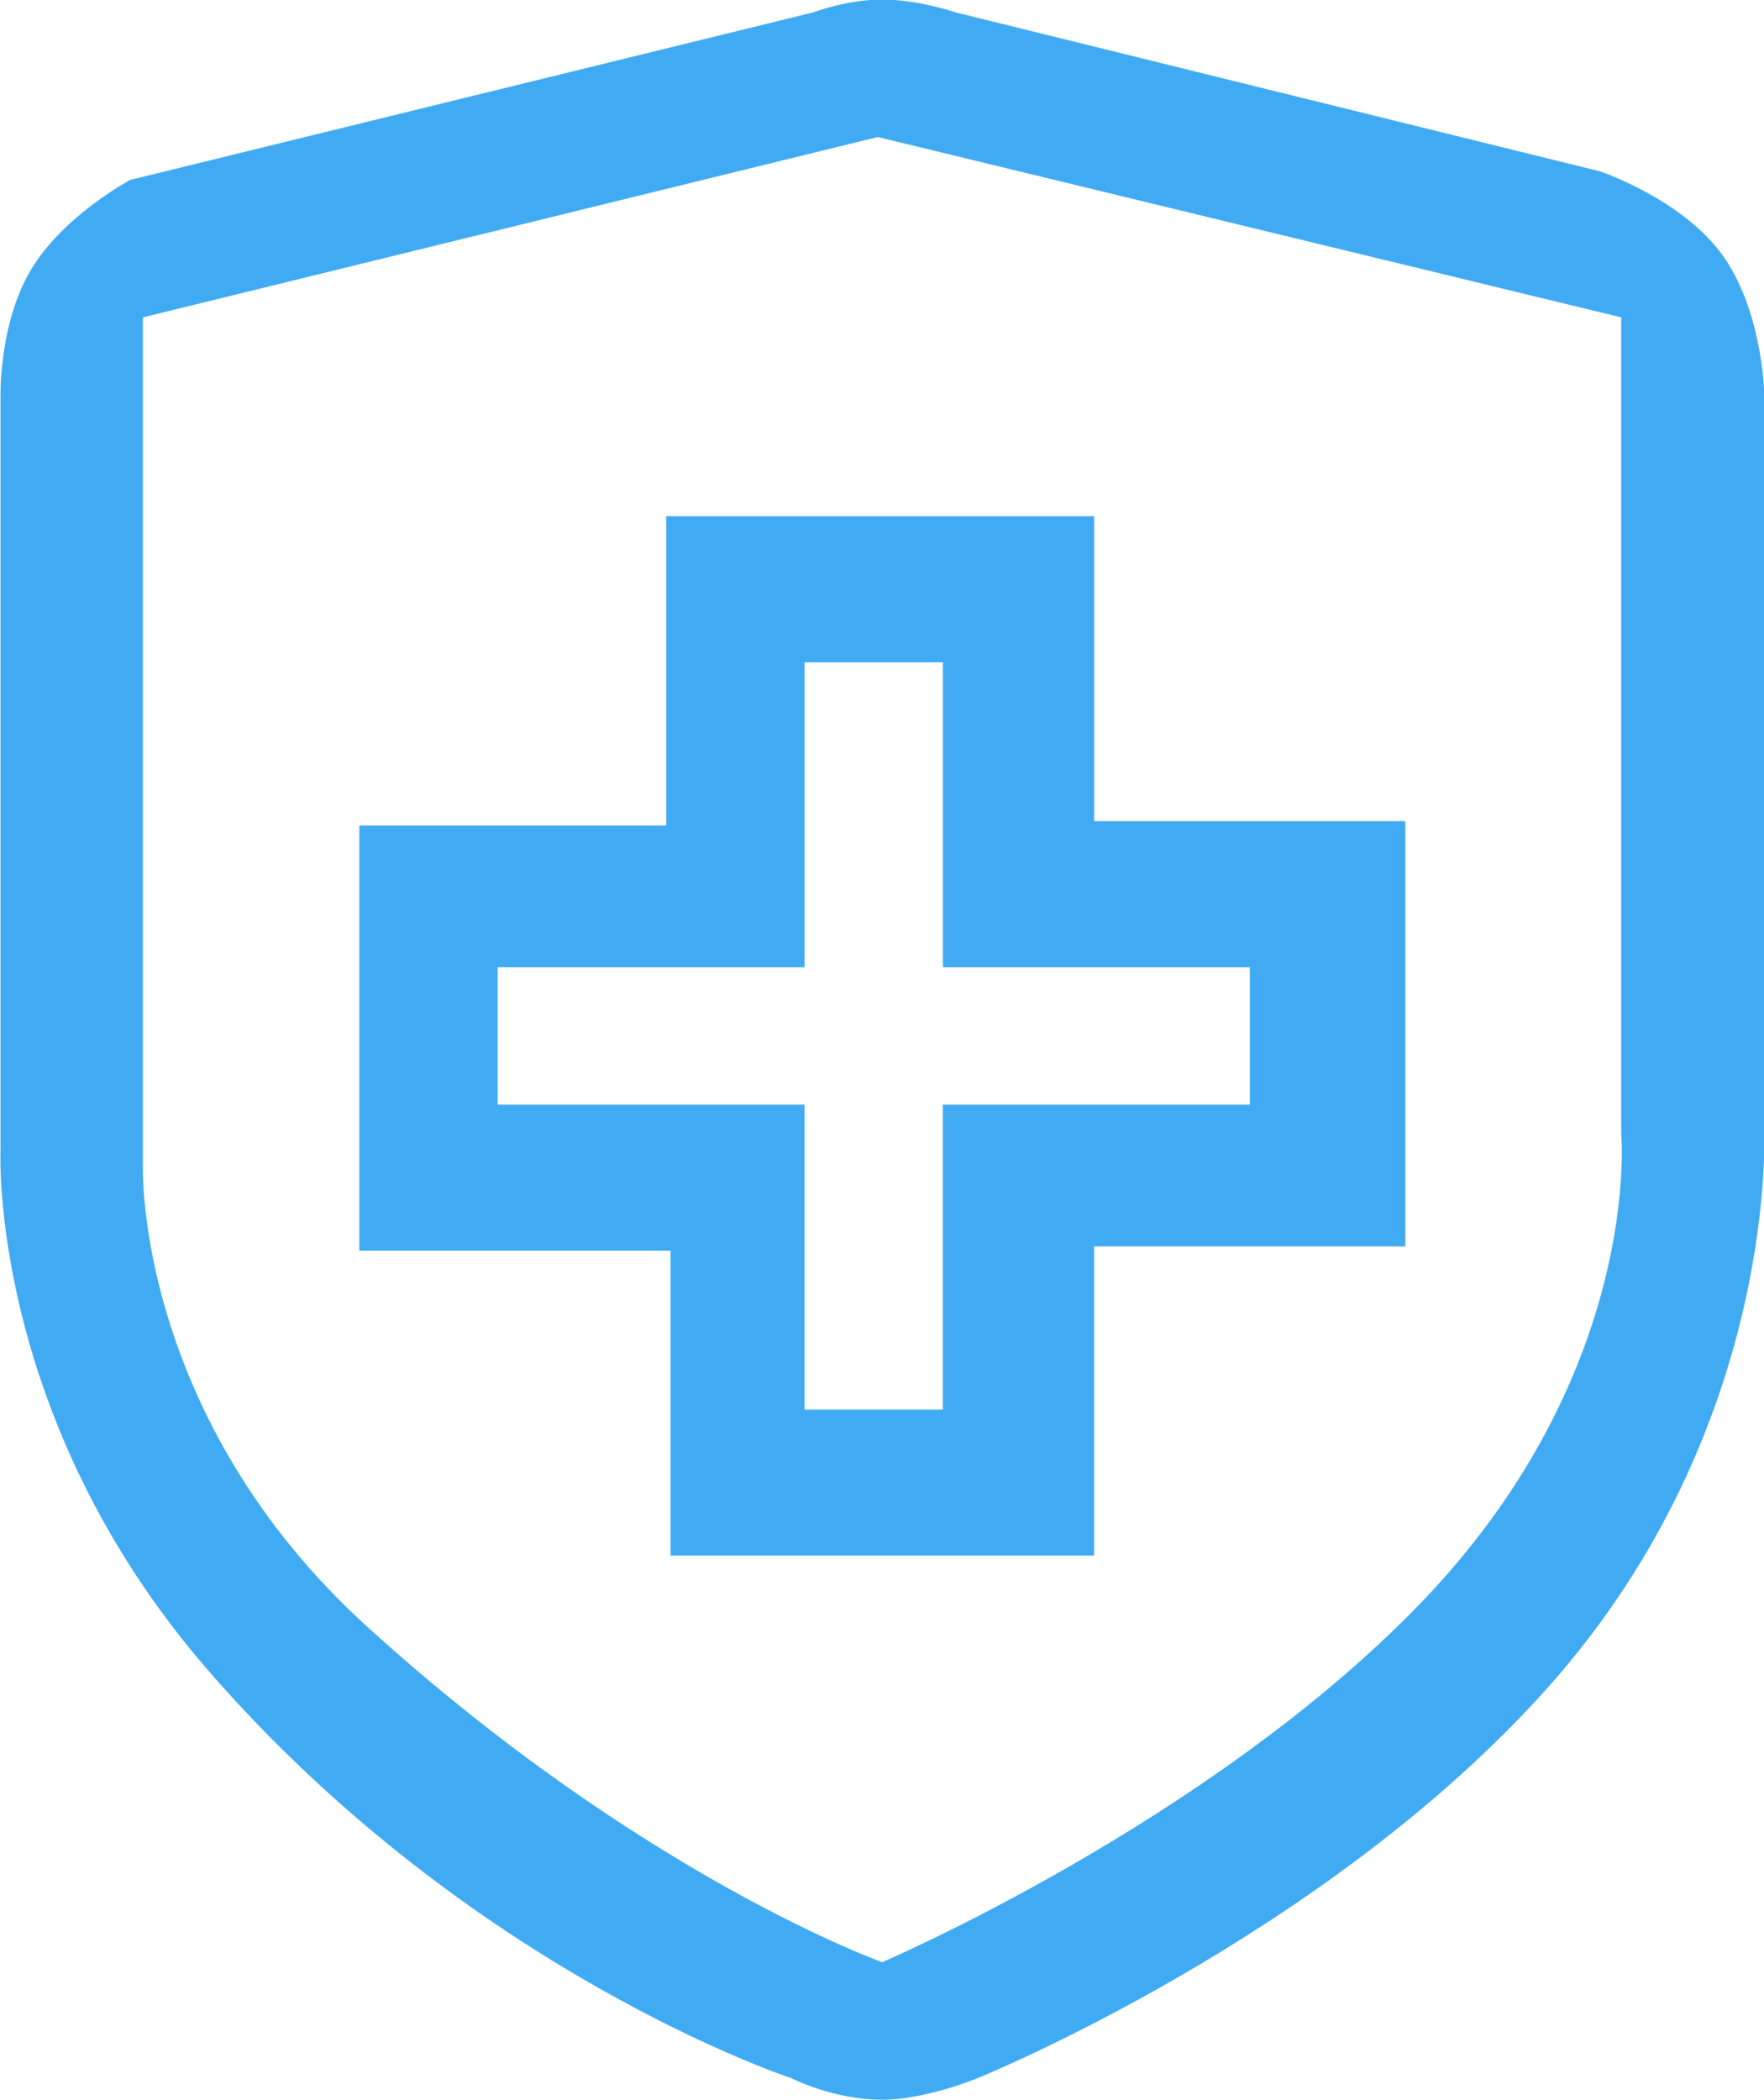 <?xml version="1.0" encoding="utf-8"?>
<!-- Generator: Adobe Illustrator 13.0.0, SVG Export Plug-In . SVG Version: 6.00 Build 14948)  -->
<!DOCTYPE svg PUBLIC "-//W3C//DTD SVG 1.1//EN" "http://www.w3.org/Graphics/SVG/1.1/DTD/svg11.dtd">
<svg version="1.1" id="Layer_1" xmlns="http://www.w3.org/2000/svg" xmlns:xlink="http://www.w3.org/1999/xlink" x="0px" y="0px"
	 width="42px" height="50px" viewBox="0 0 42 50" enable-background="new 0 0 42 50" xml:space="preserve">
<g>
	<path fill-rule="evenodd" clip-rule="evenodd" fill="#40ABF3" d="M42.002,26.778V9.294c0,0-0.057-1.974-1.029-3.272
		c-0.982-1.309-2.881-1.943-2.881-1.943L22.756,0.296c0,0-0.895-0.307-1.749-0.307c-0.845,0-1.648,0.307-1.648,0.307L3.099,4.284
		c0,0-1.602,0.854-2.367,2.147c-0.778,1.315-0.72,3.068-0.72,3.068v17.893c0,0-0.286,6.353,4.94,12.372
		c6.268,7.221,13.893,9.714,13.893,9.714s0.986,0.512,2.163,0.512c1.028,0,2.264-0.512,2.264-0.512s8.268-3.342,13.584-9.305
		C42.424,33.929,42.002,26.778,42.002,26.778z M33.764,38.23c-5.037,5.184-12.761,8.486-12.761,8.486s-5.704-2.036-12.248-7.976
		c-5.527-5.016-5.352-10.94-5.352-10.94V7.556l17.496-4.294l17.702,4.294v19.428C38.602,26.983,39.131,32.706,33.764,38.23z"/>
	<path fill-rule="evenodd" clip-rule="evenodd" fill="#40ABF3" d="M26.051,19.549v-7.26H15.863v7.362H8.556l0,10.124h7.41v7.26
		h10.084v-7.362h7.41V19.549H26.051z M29.756,26.298h-7.307v7.261h-3.293v-7.261H11.85v-3.272h7.307v-7.26h3.293v7.26h7.307V26.298z
		"/>
</g>
</svg>
